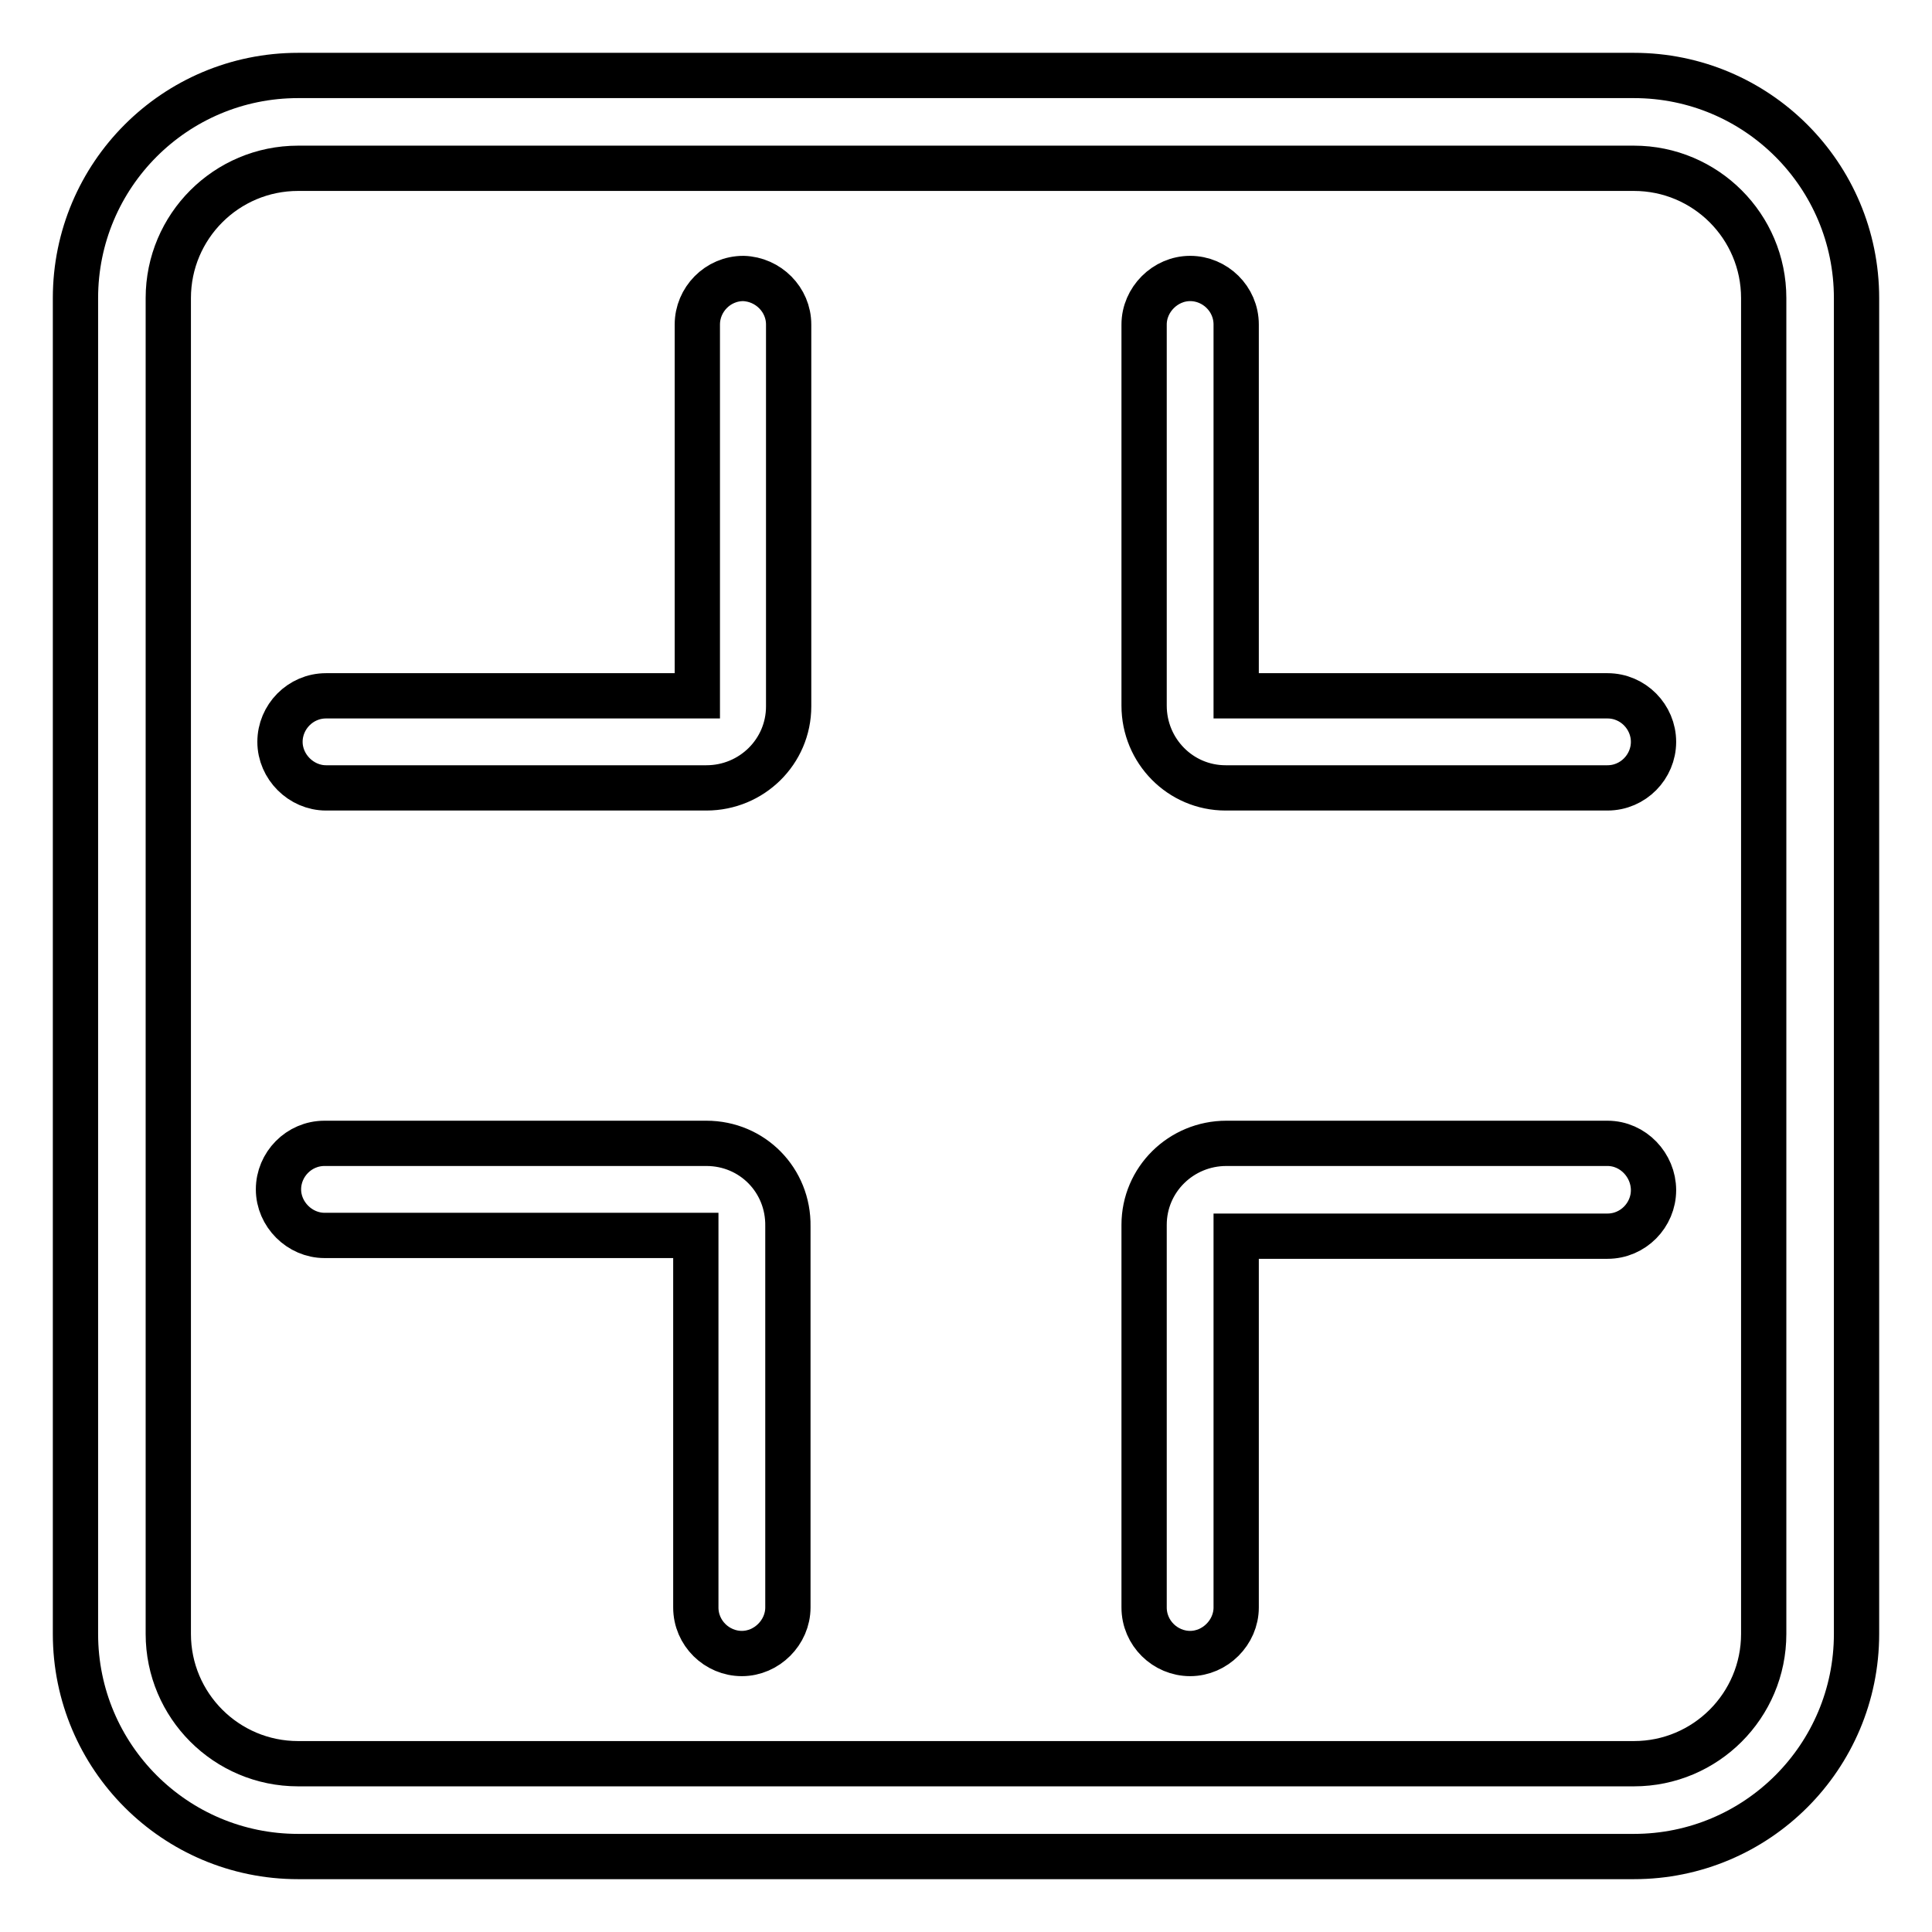 <?xml version="1.0" encoding="utf-8"?>
<!-- Svg Vector Icons : http://www.onlinewebfonts.com/icon -->
<!DOCTYPE svg PUBLIC "-//W3C//DTD SVG 1.1//EN" "http://www.w3.org/Graphics/SVG/1.1/DTD/svg11.dtd">
<svg version="1.1" xmlns="http://www.w3.org/2000/svg" xmlns:xlink="http://www.w3.org/1999/xlink" x="0px" y="0px" viewBox="0 0 256 256" enable-background="new 0 0 256 256" xml:space="preserve">
<g> <path stroke-width="6" fill-opacity="0" stroke="#000000"  d="M93.6,151.5H43c-3.4,0-6.1,2.8-6.1,6.1s2.8,6.1,6.1,6.1h49.2V213c0,3.4,2.8,6.1,6.1,6.1s6.1-2.8,6.1-6.1 v-50.5C104.5,156.4,99.7,151.5,93.6,151.5C93.6,151.5,93.6,151.5,93.6,151.5z M213,92.2h-49.2V43c0-3.4-2.8-6.1-6.1-6.1 s-6.1,2.8-6.1,6.1v50.5c0,6,4.8,10.9,10.8,10.9c0,0,0.1,0,0.1,0H213c3.4,0,6.1-2.8,6.1-6.1S216.4,92.2,213,92.2L213,92.2z  M213,151.5h-50.5c-6,0-10.9,4.8-10.9,10.8c0,0,0,0.1,0,0.1V213c0,3.4,2.8,6.1,6.1,6.1s6.1-2.8,6.1-6.1v-49.2H213 c3.4,0,6.1-2.8,6.1-6.1S216.4,151.5,213,151.5z M98.5,36.9c-3.4,0-6.1,2.8-6.1,6.1l0,0v49.2H43.2c-3.4,0-6.1,2.8-6.1,6.1 s2.8,6.1,6.1,6.1h50.4c6,0,10.9-4.8,10.9-10.8c0,0,0-0.1,0-0.1V43C104.5,39.7,101.8,37,98.5,36.9z M216.5,10h-177 C23.2,10,10,23.2,10,39.5l0,0v177c0,16.3,13.2,29.5,29.5,29.5l0,0h177c16.3,0,29.5-13.2,29.5-29.5l0,0v-177 C246,23.2,232.8,10,216.5,10L216.5,10z M233.7,216.5c0,9.5-7.7,17.2-17.2,17.2h-177c-9.5,0-17.2-7.7-17.2-17.2v-177 c0-9.5,7.7-17.2,17.2-17.2h177c9.5,0,17.2,7.7,17.2,17.2V216.5z"/></g>
</svg>